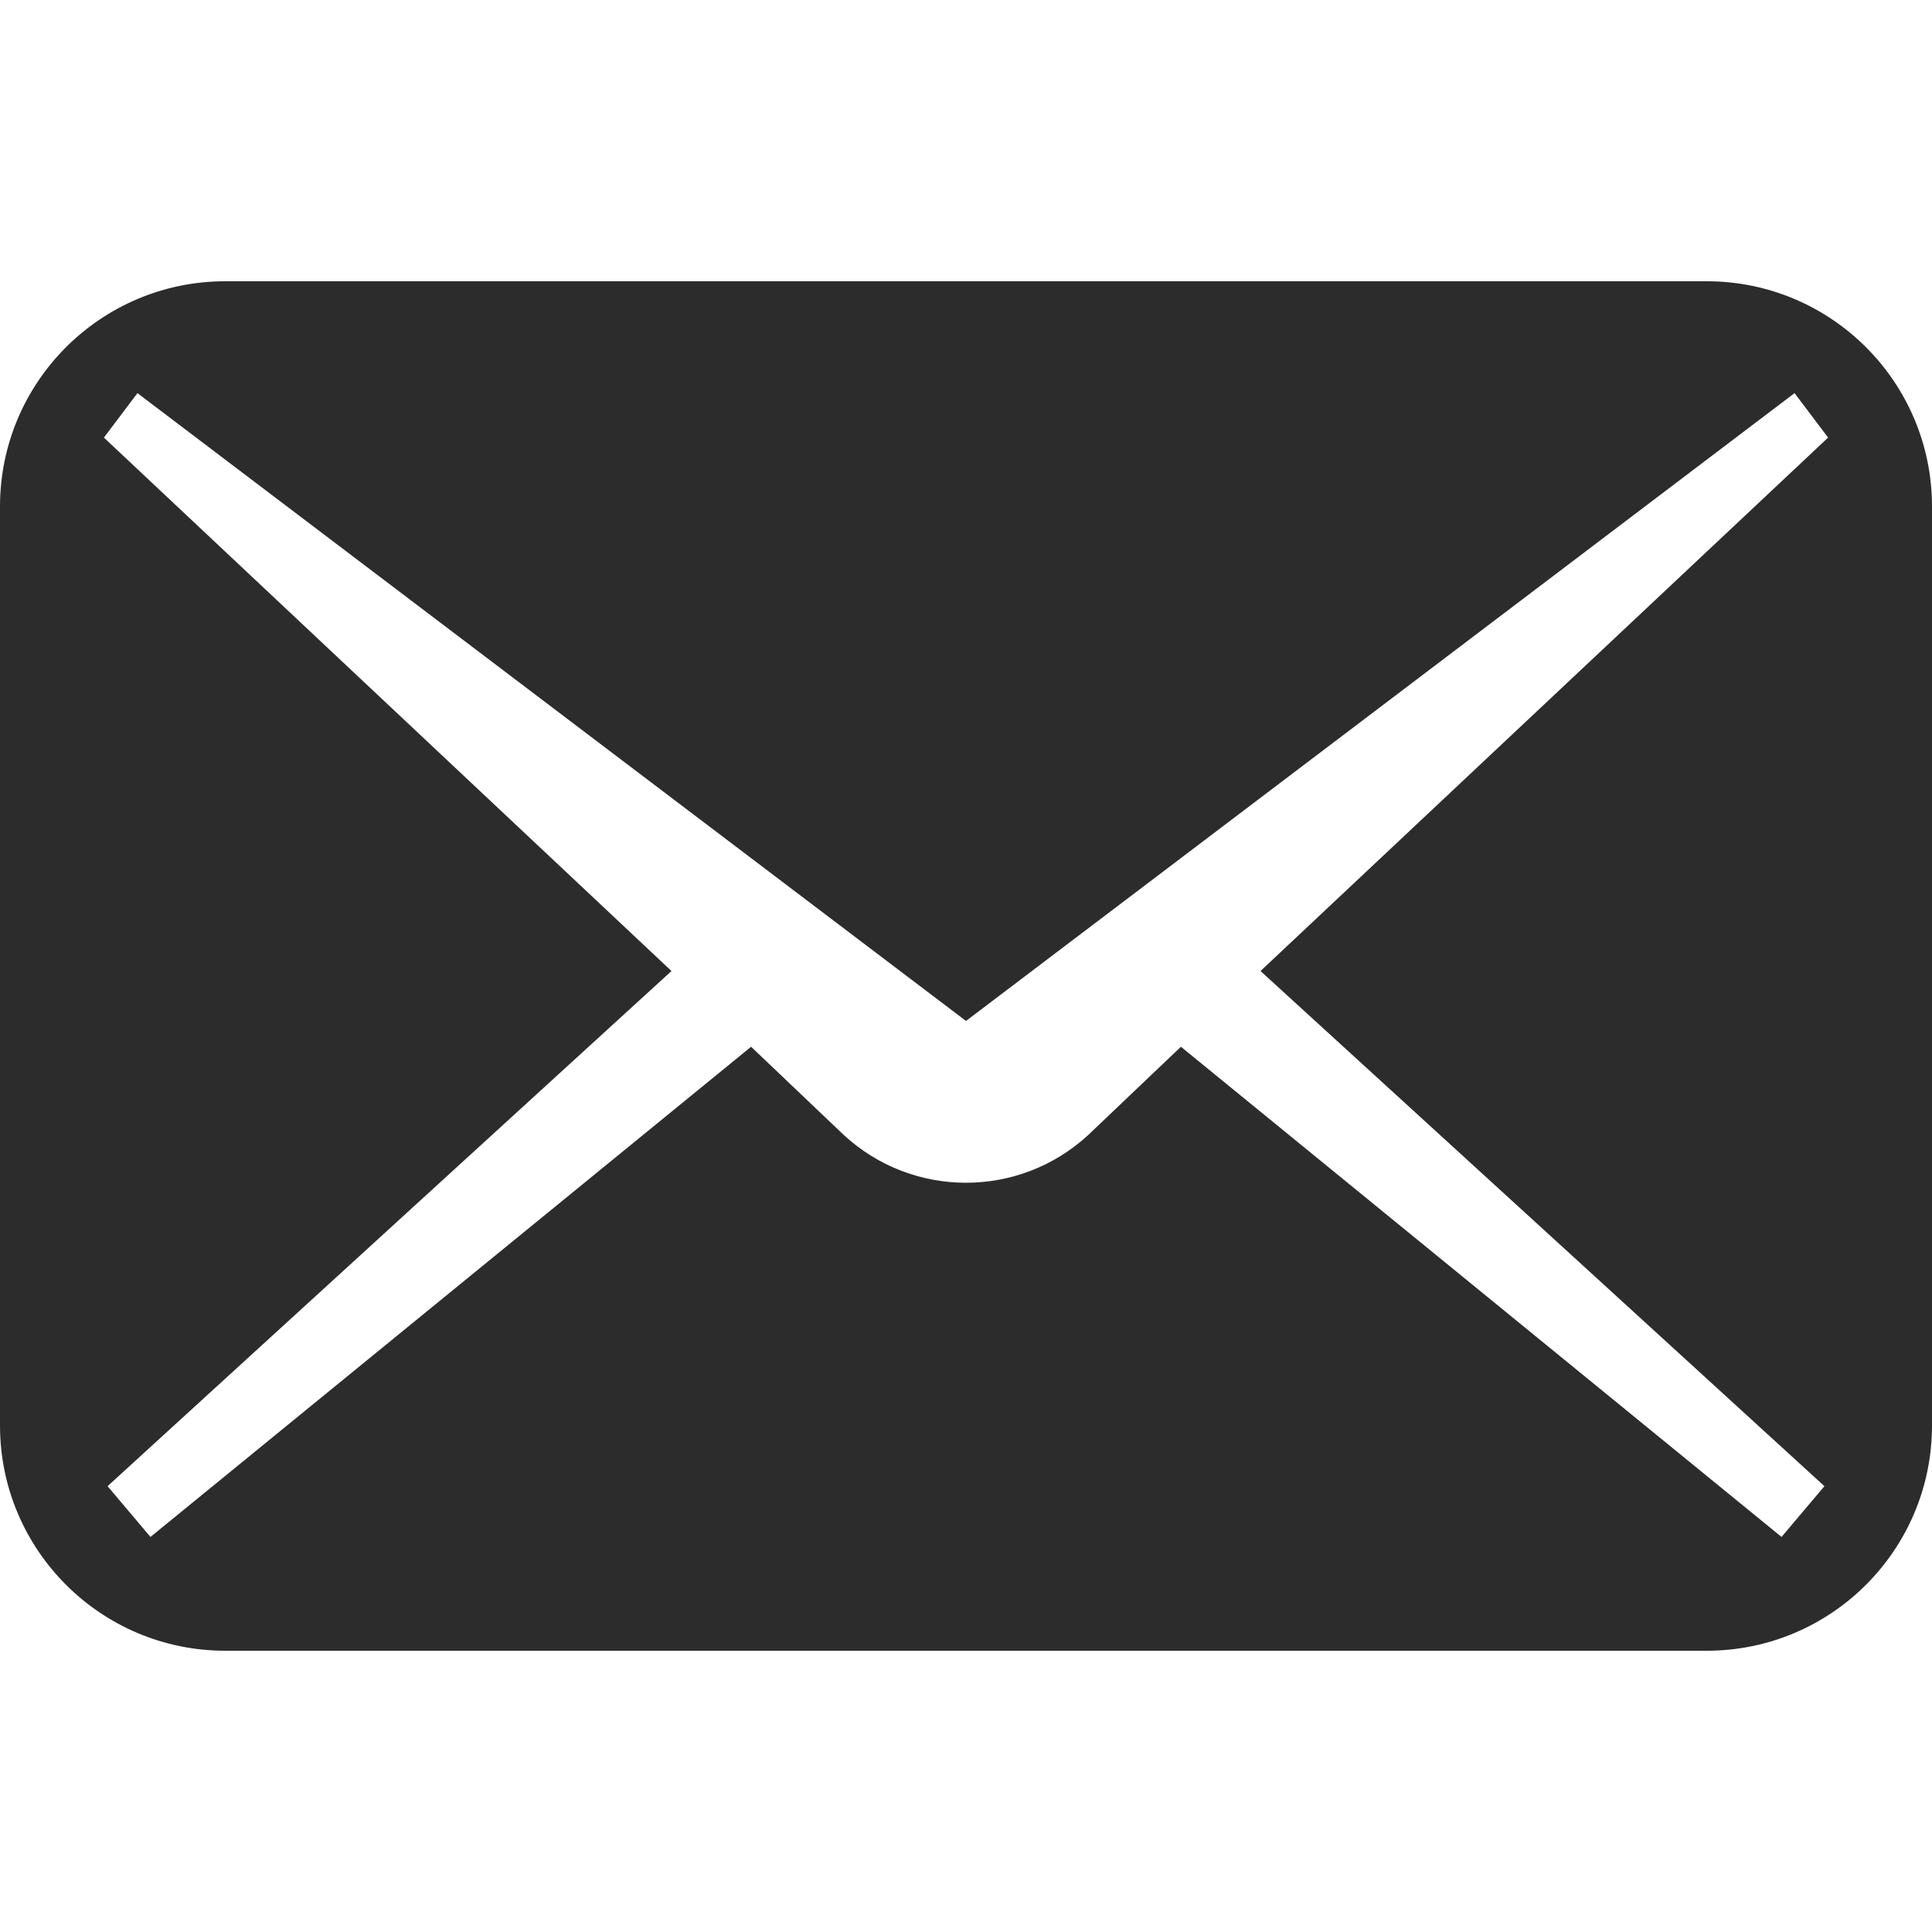 <svg width="50" height="50" viewBox="0 0 50 50" fill="none" xmlns="http://www.w3.org/2000/svg">
<path d="M44.169 7.279H5.831C2.61 7.279 0 9.889 0 13.109V36.891C0 40.111 2.61 42.721 5.831 42.721H44.169C47.389 42.721 50 40.111 50 36.891V13.109C50 9.889 47.389 7.279 44.169 7.279ZM47.216 38.462L46.106 39.776L30.562 27.09L28.155 29.381C26.371 31.019 23.629 31.019 21.845 29.381L19.438 27.09L3.894 39.776L2.784 38.462L17.378 25.13L2.689 11.325L3.557 10.174L25 26.422L46.443 10.174L47.311 11.325L32.622 25.13L47.216 38.462Z" fill="#2C2C2C"/>
</svg>
